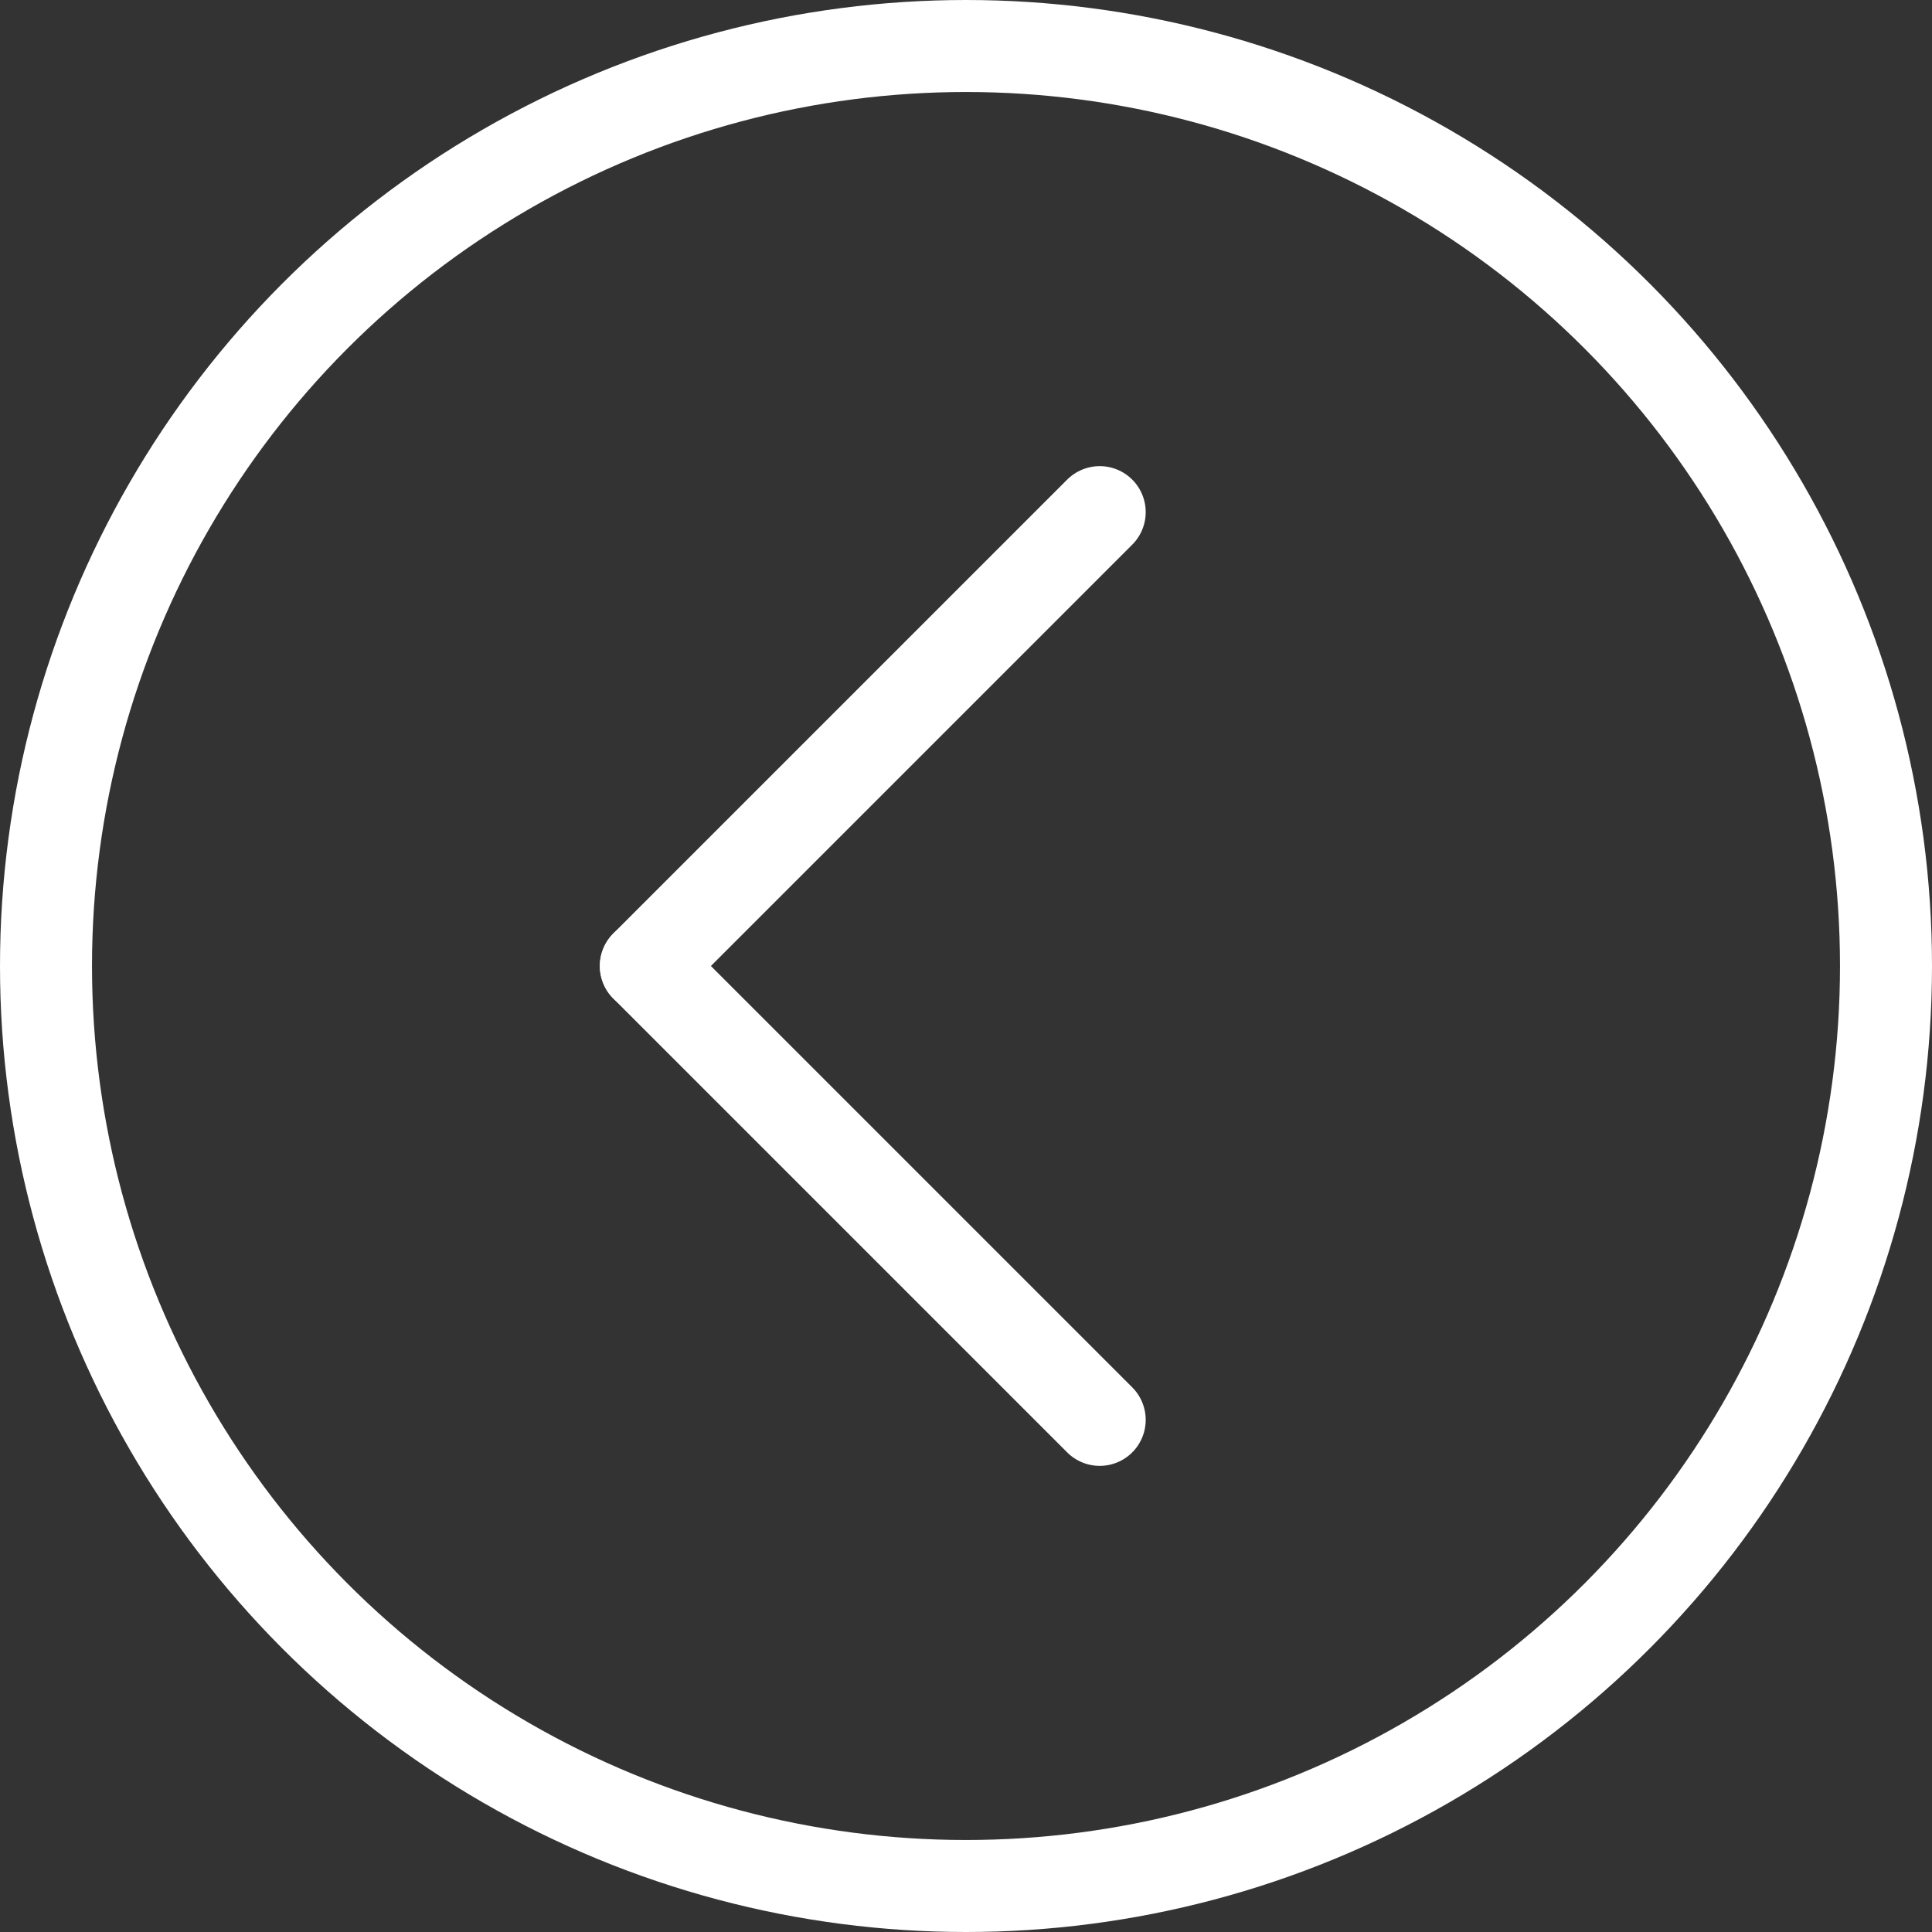 <?xml version="1.0" encoding="UTF-8"?>
<svg id="_レイヤー_2" data-name="レイヤー 2" xmlns="http://www.w3.org/2000/svg" width="31.5" height="31.5" viewBox="0 0 31.5 31.5">
  <rect x="0" y="0" width="31.5" height="31.5" fill="#333333" stroke="none"/>
  <defs>
    <style>
      .cls-1 {
        stroke-miterlimit: 10;
      }

      .cls-1, .cls-2 {
        fill: none;
        stroke: #fff;
        stroke-width: 1.5px;
      }

      .cls-2 {
        stroke-linecap: round;
        stroke-linejoin: round;
      }
    </style>
  </defs>
  <g id="_日産採用" data-name="日産採用">
    <g id="_人を知る" data-name="人を知る">
      <g>
        <circle class="cls-1" cx="15.75" cy="15.75" r="15"/>
        <g>
          <line class="cls-2" x1="17.93" y1="8.35" x2="10.53" y2="15.75"/>
          <line class="cls-2" x1="17.93" y1="23.15" x2="10.53" y2="15.75"/>
        </g>
      </g>
    </g>
  </g>
</svg>